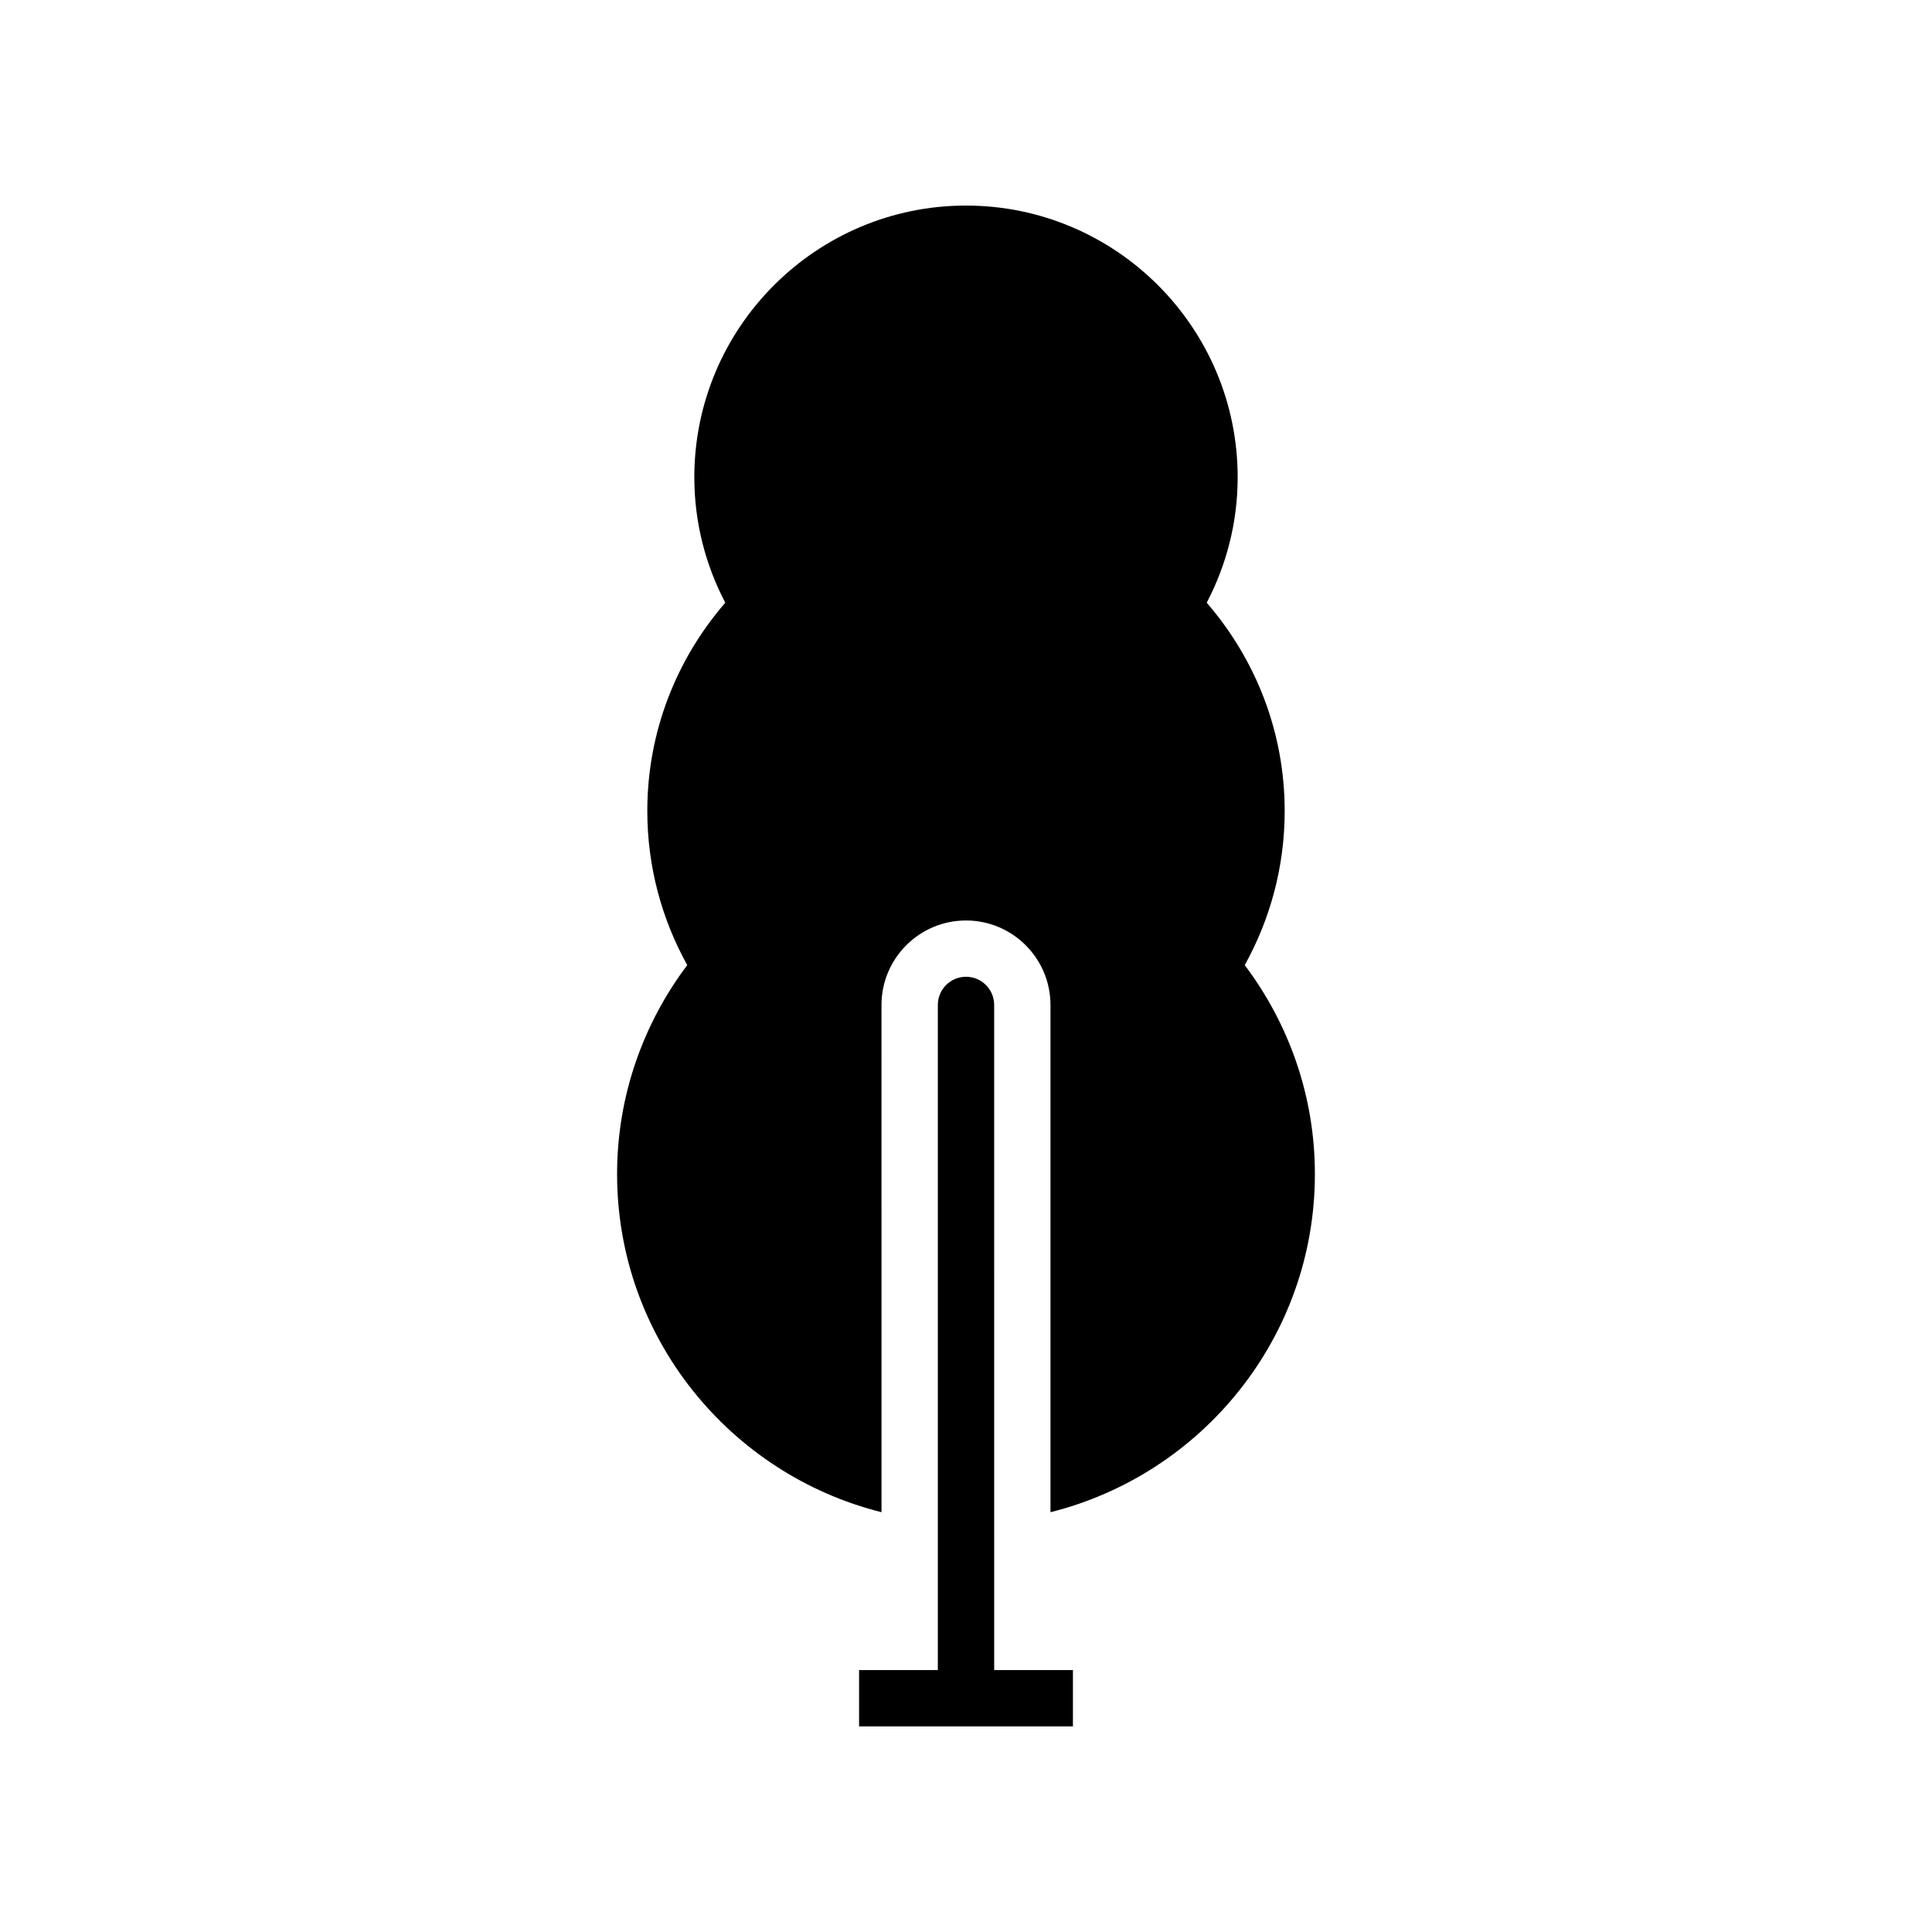 <?xml version="1.0" encoding="UTF-8"?>
<!-- Uploaded to: SVG Repo, www.svgrepo.com, Generator: SVG Repo Mixer Tools -->
<svg fill="#000000" width="800px" height="800px" version="1.1" viewBox="144 144 512 512" xmlns="http://www.w3.org/2000/svg">
 <g>
  <path d="m473.87 399.76c6.727-12.117 10.586-26.035 10.586-40.848 0-21.098-7.828-40.367-20.664-55.184 5.211-9.957 8.203-21.254 8.203-33.254-0.004-39.699-32.297-71.996-71.996-71.996s-71.996 32.297-71.996 71.996c0 11.996 2.988 23.293 8.203 33.254-12.836 14.816-20.664 34.086-20.664 55.184 0 14.812 3.859 28.73 10.586 40.848-11.621 15.457-18.594 34.598-18.594 55.379 0 43.254 29.891 79.559 70.074 89.609l-0.004-134.42c0-12.348 10.043-22.391 22.391-22.391s22.391 10.043 22.391 22.391v134.42c40.184-10.051 70.074-46.355 70.074-89.609 0.004-20.785-6.973-39.922-18.59-55.379z"/>
  <path d="m428.34 586.59h-20.871l-0.004-176.27c0-4.125-3.34-7.465-7.465-7.465s-7.465 3.34-7.465 7.465v176.27h-20.871v14.926h56.672z"/>
 </g>
</svg>